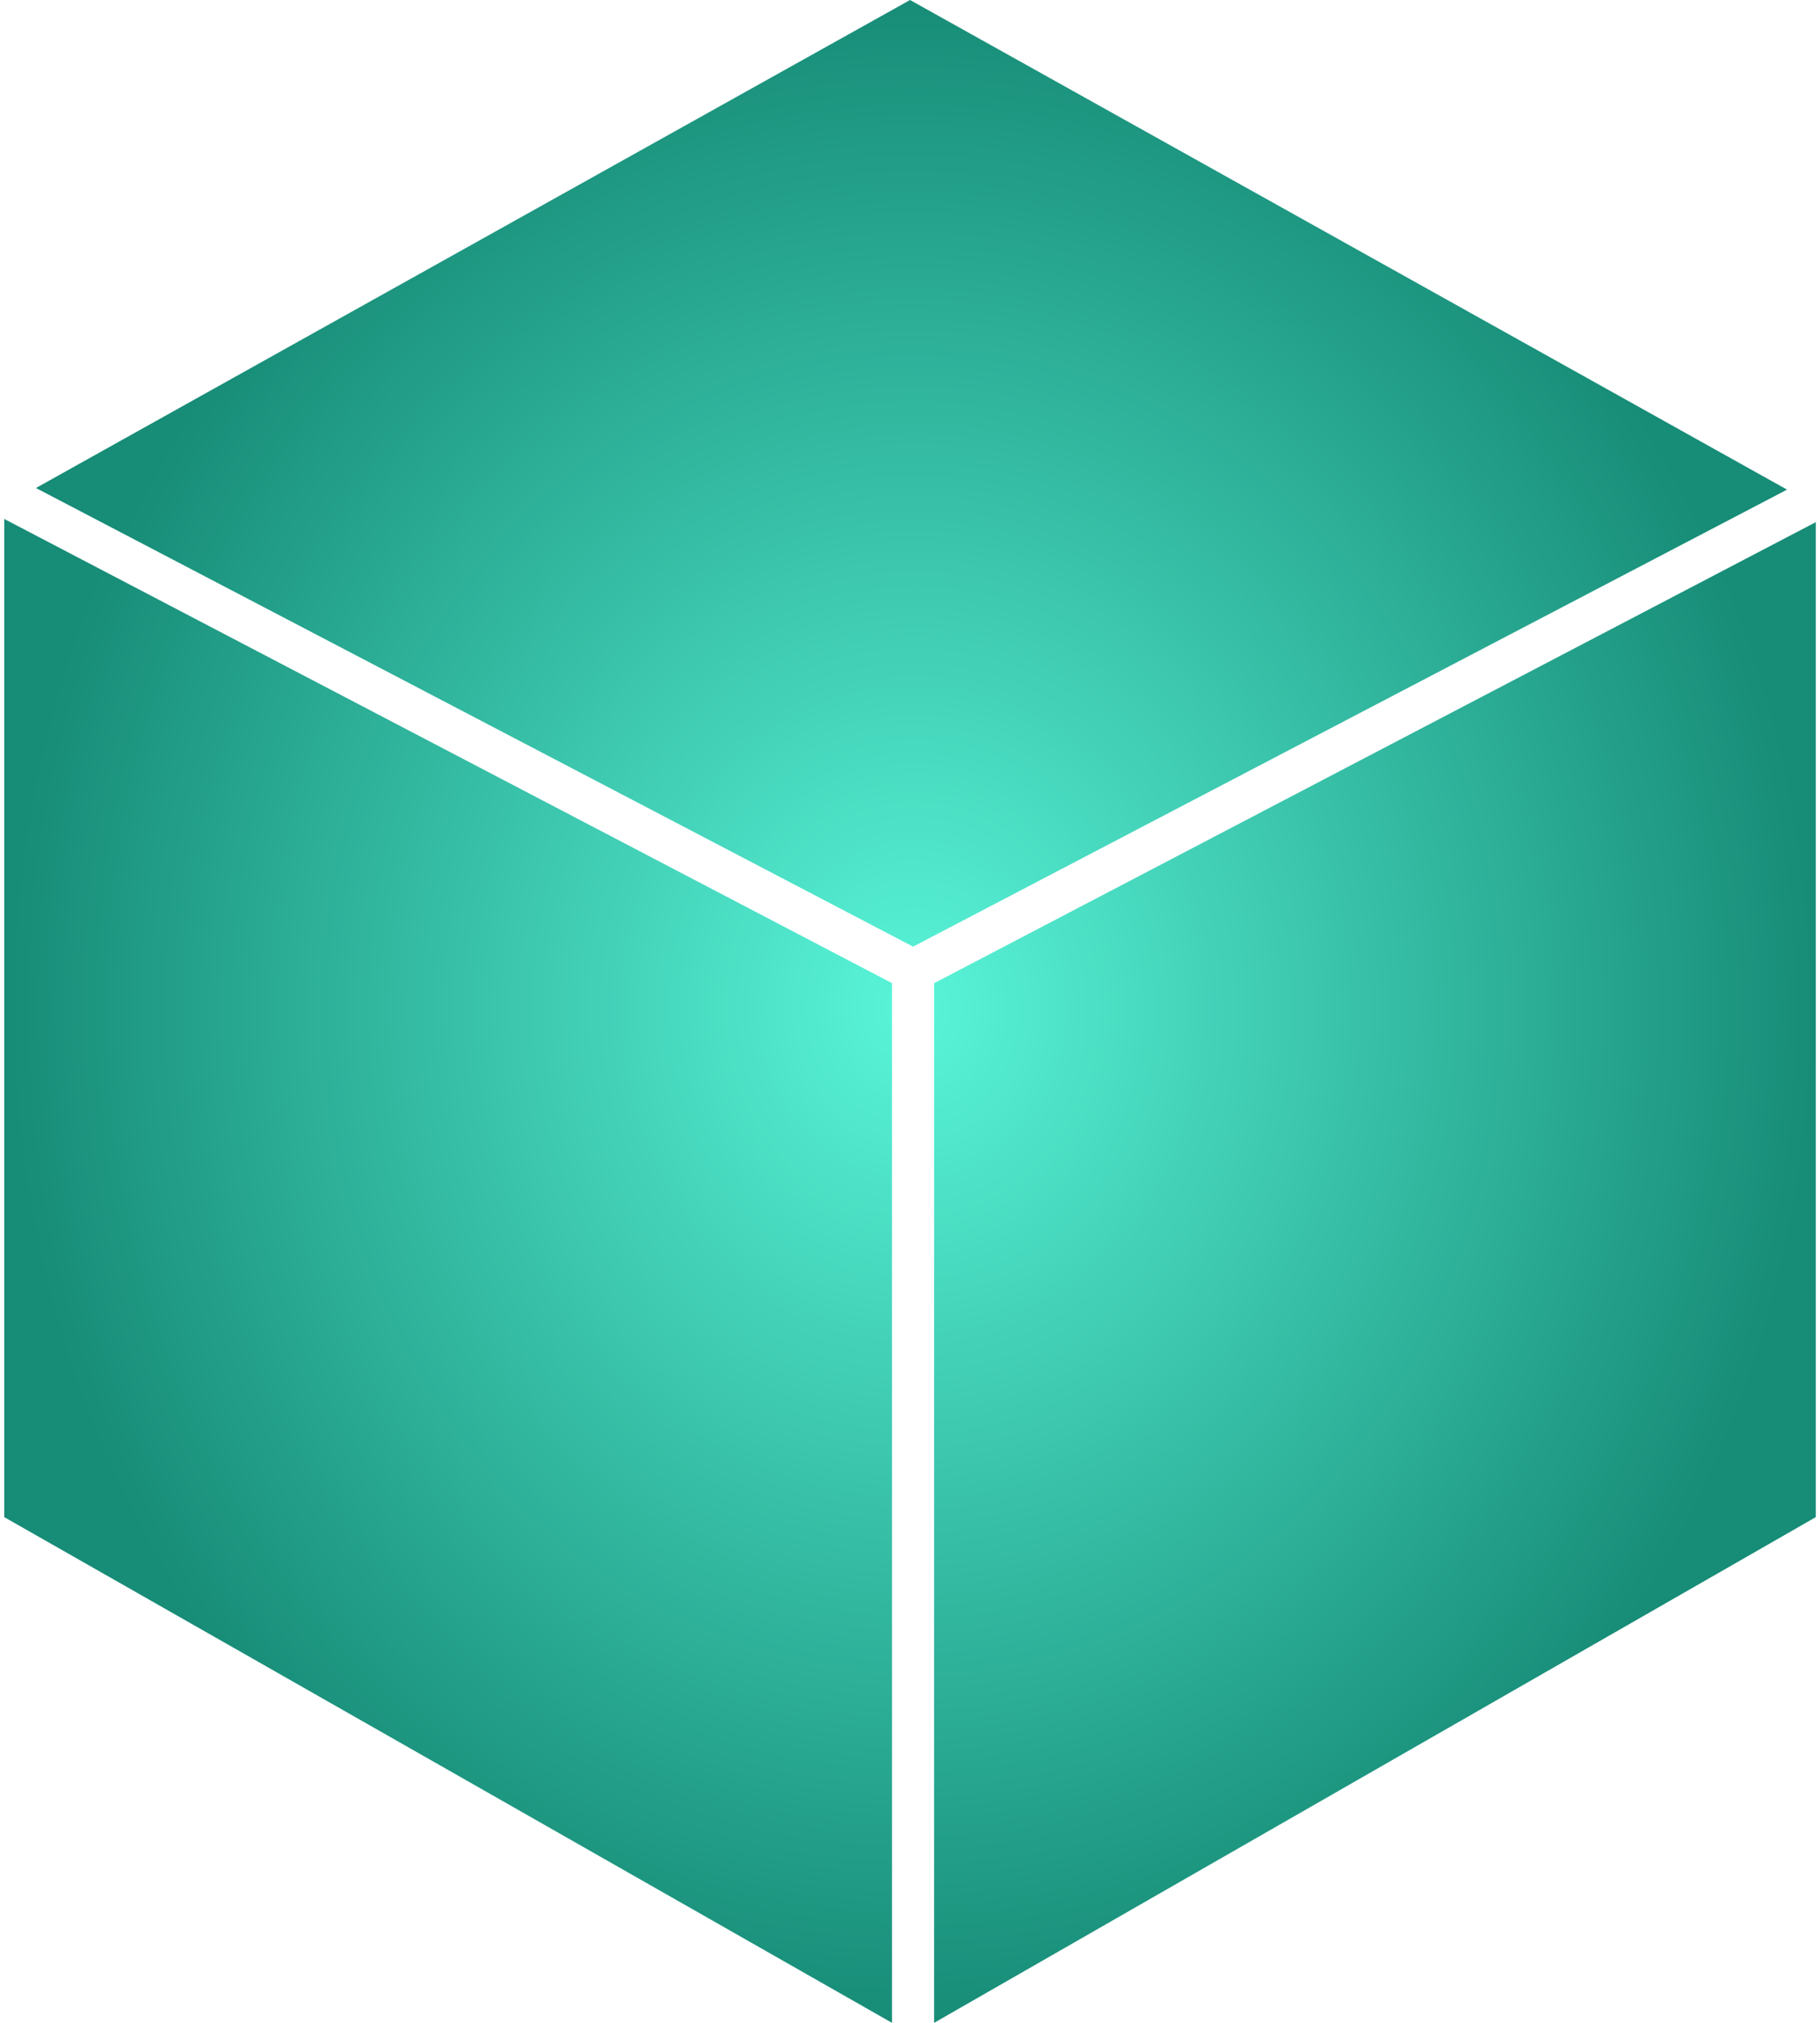 <svg width="36" height="40" viewBox="0 0 36 40" fill="none" xmlns="http://www.w3.org/2000/svg">
<path d="M35.348 9.682L18.001 0L0.711 9.65L18.061 18.719L35.348 9.682Z" fill="url(#paint0_radial)"/>
<path d="M35.917 10.325L18.477 19.442V40L35.917 30V10.325Z" fill="url(#paint1_radial)"/>
<path d="M17.644 40V19.441L0.084 10.262V30L17.644 40Z" fill="url(#paint2_radial)"/>
<defs>
<radialGradient id="paint0_radial" cx="0" cy="0" r="1" gradientUnits="userSpaceOnUse" gradientTransform="translate(18.05 19.95) rotate(90.142) scale(20.05 17.962)">
<stop stop-color="#59F5D9"/>
<stop offset="1" stop-color="#178C77"/>
</radialGradient>
<radialGradient id="paint1_radial" cx="0" cy="0" r="1" gradientUnits="userSpaceOnUse" gradientTransform="translate(18.05 19.95) rotate(90.142) scale(20.05 17.962)">
<stop stop-color="#59F5D9"/>
<stop offset="1" stop-color="#178C77"/>
</radialGradient>
<radialGradient id="paint2_radial" cx="0" cy="0" r="1" gradientUnits="userSpaceOnUse" gradientTransform="translate(18.05 19.95) rotate(90.142) scale(20.05 17.962)">
<stop stop-color="#59F5D9"/>
<stop offset="1" stop-color="#178C77"/>
</radialGradient>
</defs>
</svg>
